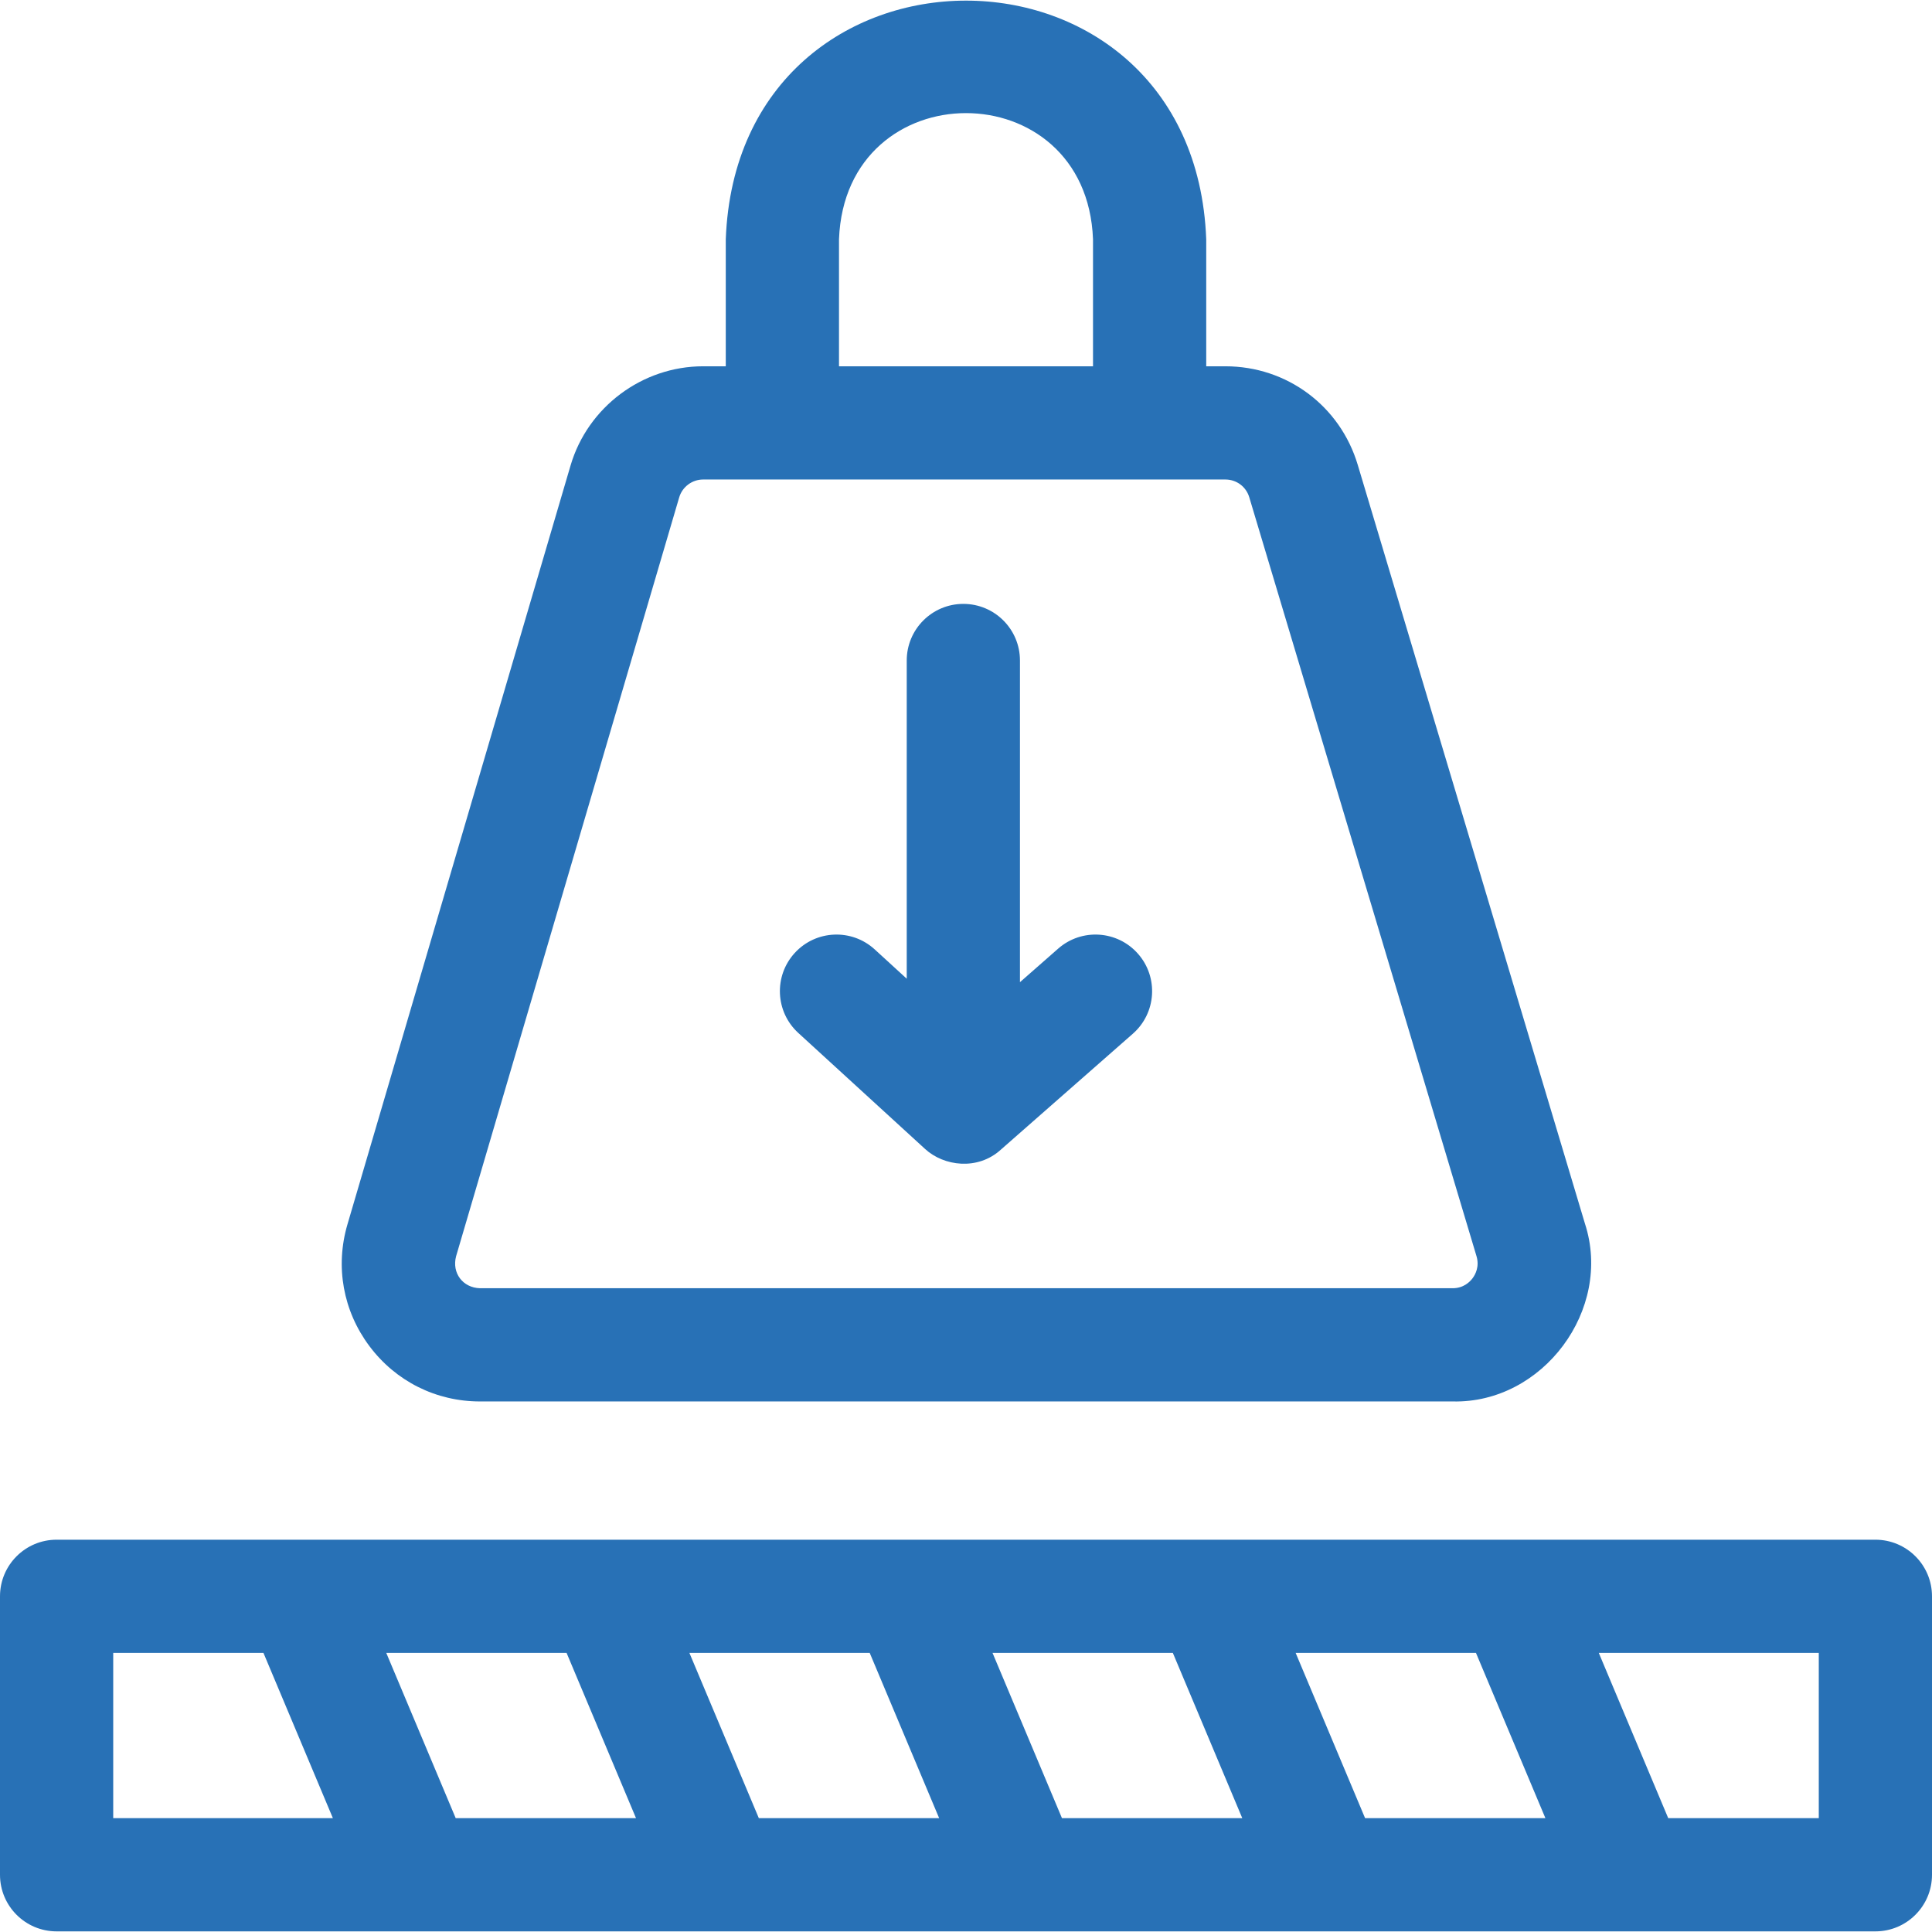 <?xml version="1.0"?>
<svg xmlns="http://www.w3.org/2000/svg" xmlns:xlink="http://www.w3.org/1999/xlink" xmlns:svgjs="http://svgjs.com/svgjs" version="1.1" width="512" height="512" x="0" y="0" viewBox="0 0 511.916 511.916" style="enable-background:new 0 0 512 512" xml:space="preserve" class=""><g><g xmlns="http://www.w3.org/2000/svg"><path d="m496.916 407.971h-481.916c-8.284 0-15 6.716-15 15v73.78c0 8.284 6.716 15 15 15h481.916c8.284 0 15-6.716 15-15v-73.78c0-8.284-6.716-15-15-15zm-466.916 73.78v-43.78h39.809l18.395 43.78zm90.745 0-18.395-43.78h47.778l18.395 43.78zm80.32 0-18.395-43.78h47.778l18.395 43.78zm80.319 0-18.395-43.78h47.778l18.395 43.78zm80.319 0-18.395-43.78h47.778l18.395 43.78zm120.213 0h-39.893l-18.395-43.78h58.288z" fill="#2871b6" data-original="#000000"/><path d="m127.182 371.339h257.716c23.908.57 42.468-24.366 35.065-47.103l-60.209-201.078c-4.675-15.614-18.767-26.104-35.065-26.104h-5.079v-33.652c-3.21-84.348-124.124-84.283-127.304 0v33.652h-6.007c-16.127 0-30.568 10.806-35.118 26.279l-59.116 201.078c-3.285 11.174-1.167 22.93 5.811 32.255s17.659 14.673 29.306 14.673zm95.124-307.937c1.697-44.593 65.623-44.559 67.304 0v33.652h-67.304zm-101.459 269.471 59.116-201.078c.821-2.792 3.426-4.741 6.336-4.741h138.39c2.94 0 5.482 1.893 6.326 4.709l60.209 201.078c.828 2.765-.29 4.844-1.029 5.837-.74.994-2.411 2.66-5.297 2.66h-257.716c-4.566-.127-7.501-4.042-6.335-8.465z" fill="#2871b6" data-original="#000000"/><path d="m245.128 304.449c4.946 4.547 13.892 5.748 20.024.204l35.019-30.754c6.225-5.466 6.839-14.944 1.373-21.168-5.466-6.225-14.944-6.839-21.168-1.373l-10.121 8.888v-85.236c0-8.284-6.716-15-15-15s-15 6.716-15 15v84.316l-8.485-7.764c-6.112-5.592-15.6-5.171-21.192.94-5.592 6.112-5.171 15.6.94 21.192z" fill="#2871b6" data-original="#000000"/></g></g></svg>
